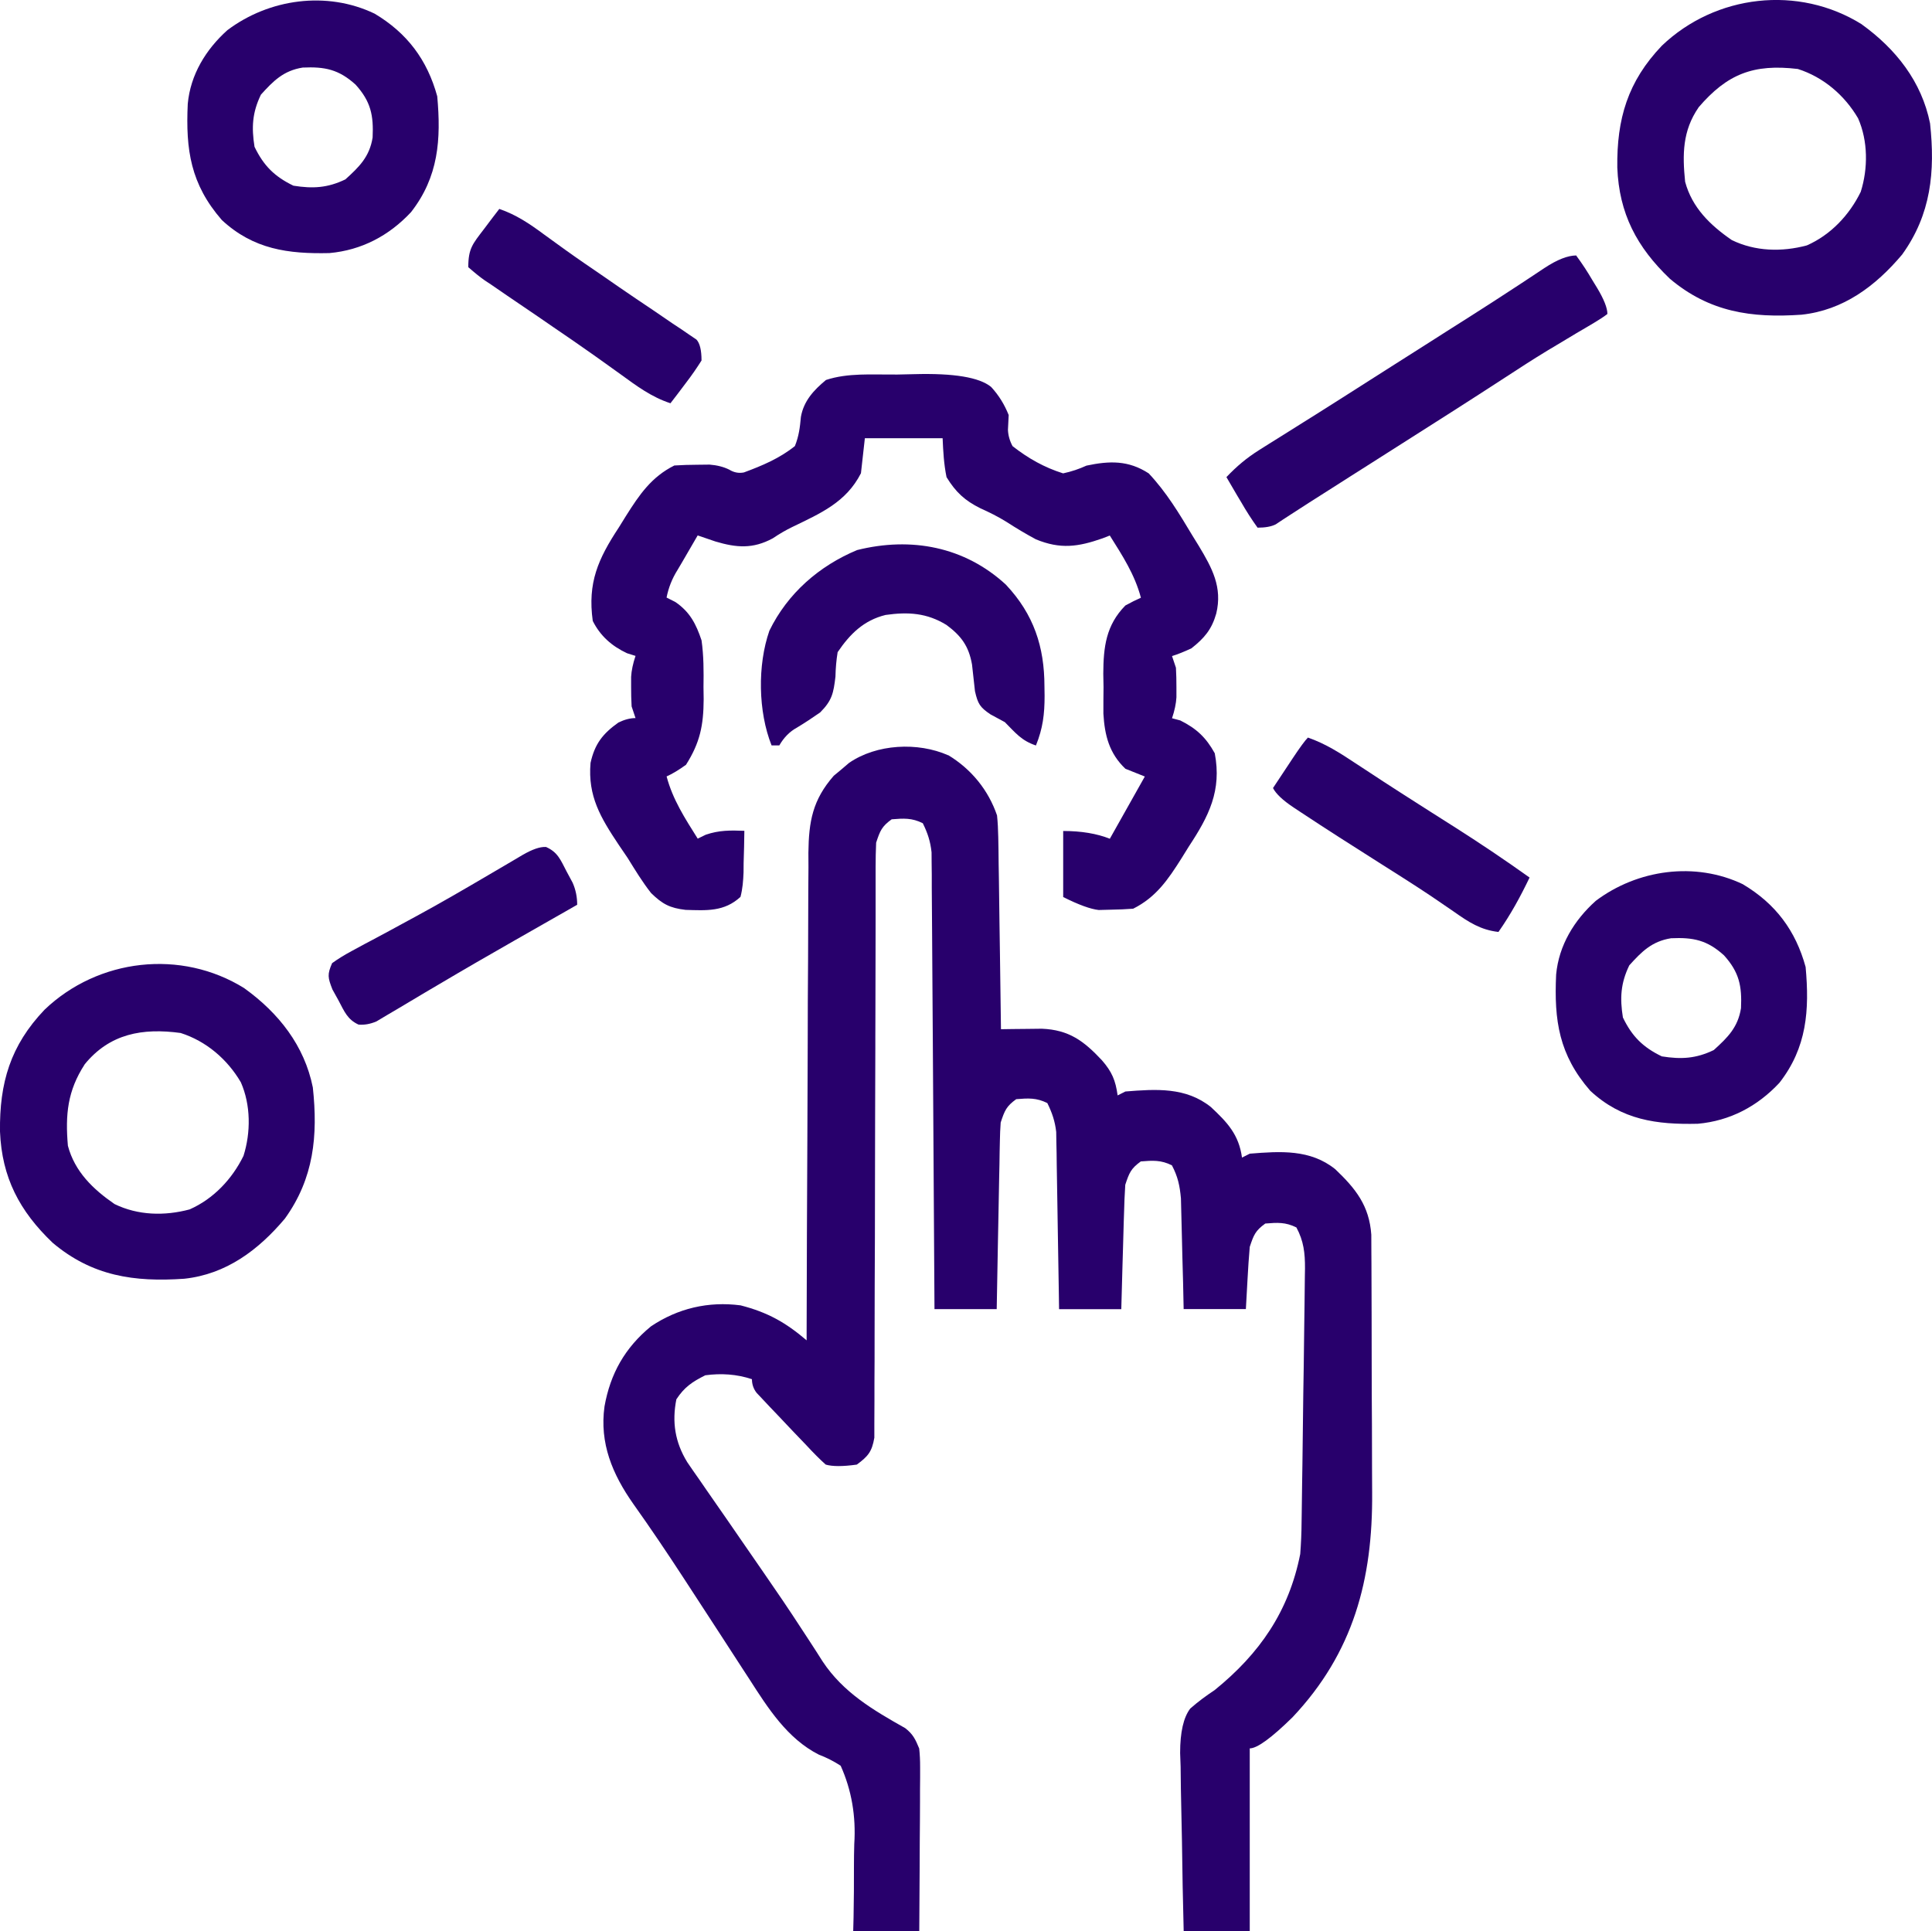 <?xml version="1.0" encoding="UTF-8"?><svg id="a" xmlns="http://www.w3.org/2000/svg" width="54.835" height="54.813" viewBox="0 0 54.835 54.813"><path d="M26.912,21.435c.655.396,1.14.991,1.386,1.71.021.198.031.405.035.619.002.121.004.243.007.369,0,.13.002.259.004.394.002.134.004.268.007.406.007.427.012.855.017,1.282.004.29.009.58.013.87.011.71.021,1.42.029,2.13.105-.002.211-.004.32-.005.14,0,.278-.003.422-.004.138-.002.275-.004.418-.005.768.031,1.19.345,1.703.893.285.326.389.57.448,1,.073-.036.145-.073.22-.111.872-.07,1.717-.128,2.427.441.47.439.793.782.883,1.435.073-.036.145-.073.22-.111.871-.07,1.718-.129,2.427.441.582.554.965,1.036,1.023,1.859.002.168.003.336.002.503,0,.092,0,.184.002.279.002.305.002.608.003.913,0,.213,0,.426.002.639,0,.447.002.894.002,1.34,0,.568.003,1.137.007,1.705.002.44.003.881.003,1.321,0,.209,0,.419.003.628.018,2.452-.527,4.533-2.26,6.37-.6.589-1.004.883-1.214.883v5.186h-1.875c-.023-.85-.038-1.7-.049-2.551-.004-.29-.011-.578-.018-.868-.011-.416-.016-.833-.02-1.248-.004-.129-.01-.258-.014-.39,0-.587.095-1.006.286-1.258.222-.197.449-.362.696-.527,1.274-1.033,2.105-2.231,2.427-3.862.023-.301.036-.591.038-.893,0-.085.003-.168.004-.256.004-.275.008-.551.011-.827.002-.193.005-.385.009-.579.005-.402.011-.806.015-1.208.005-.516.013-1.031.022-1.546.007-.398.011-.795.015-1.193.002-.191.005-.38.008-.57.004-.266.007-.531.009-.797,0-.078.003-.156.004-.236.002-.436-.036-.778-.244-1.164-.309-.154-.541-.139-.883-.111-.282.204-.329.324-.441.663-.026.301-.046.602-.062.903-.016.284-.031.568-.048.862h-1.766c-.005-.248-.011-.497-.016-.753-.007-.242-.013-.484-.02-.724-.004-.167-.009-.335-.012-.502-.005-.242-.012-.483-.018-.723-.003-.144-.008-.291-.011-.439-.033-.363-.087-.616-.256-.939-.309-.154-.541-.139-.883-.111-.282.204-.329.324-.441.663-.017.269-.029.536-.035.805-.002.078-.004.156-.008.236-.008.248-.014.497-.021.745-.004.168-.01.337-.015.505-.012.413-.023.826-.034,1.24h-1.766c-.002-.157-.004-.317-.007-.478-.009-.586-.018-1.17-.029-1.756-.004-.254-.009-.506-.012-.759-.005-.364-.012-.728-.018-1.092,0-.113-.002-.226-.004-.343-.002-.106-.004-.211-.007-.321,0-.092-.003-.185-.004-.281-.035-.307-.116-.543-.252-.82-.309-.154-.541-.139-.883-.111-.282.204-.329.324-.441.663-.013.175-.02.349-.023.524-.002.106-.004.211-.007.321-.002.114-.003.228-.005.346-.002.117-.004.235-.008.355-.008.375-.014.748-.021,1.124-.004.254-.01.508-.015.761-.012.621-.024,1.244-.034,1.866h-1.766c0-.165-.002-.329-.003-.499-.009-1.551-.018-3.1-.029-4.651-.005-.797-.011-1.594-.015-2.392-.003-.695-.009-1.39-.014-2.084-.003-.369-.005-.735-.007-1.104-.002-.411-.005-.822-.009-1.233v-.37c0-.112-.002-.224-.004-.339,0-.097,0-.195-.002-.295-.033-.311-.111-.547-.249-.826-.309-.154-.541-.139-.883-.111-.282.204-.329.324-.441.663-.011.23-.014.46-.015.691v1.427c0,.364,0,.728-.002,1.092,0,.576-.002,1.151-.004,1.726,0,.197,0,.394-.002.591v.299c-.004,1.339-.009,2.68-.01,4.018,0,.903-.003,1.807-.008,2.71-.002.478-.003.955-.003,1.435,0,.449,0,.899-.004,1.349v.495c0,.226,0,.45-.003.676v.382c-.068.396-.177.527-.497.763-.399.056-.693.056-.883,0-.169-.151-.352-.335-.551-.551-.131-.137-.26-.272-.391-.408-.139-.146-.277-.294-.415-.439-.072-.075-.143-.149-.216-.226-.067-.072-.134-.143-.203-.216-.061-.065-.123-.13-.185-.196-.088-.112-.133-.242-.133-.388-.431-.144-.876-.172-1.324-.111-.373.187-.592.334-.821.682-.129.646-.037,1.22.308,1.783.113.167.228.333.345.498.062.09.124.18.187.272.2.291.4.579.603.868l.412.598c.203.296.408.591.612.886.371.535.735,1.07,1.089,1.616.073.111.145.221.22.336.126.193.251.386.374.582.587.886,1.434,1.381,2.345,1.895.222.172.29.318.397.578.018.167.027.342.026.526v.314c0,.111-.002.222-.003.336v.347c0,.365-.004.73-.007,1.096,0,.248-.002.496-.003.743-.002.607-.007,1.215-.011,1.822h-1.875c.003-.13.007-.259.01-.393.01-.484.012-.966.011-1.451,0-.208.003-.418.009-.626.052-.795-.077-1.537-.386-2.225-.202-.131-.408-.235-.618-.314-.895-.453-1.446-1.322-1.974-2.145-.067-.102-.134-.204-.202-.31-.211-.324-.423-.651-.633-.976-.208-.321-.419-.643-.627-.963-.137-.209-.272-.419-.409-.628-.461-.708-.934-1.409-1.423-2.097-.594-.845-.961-1.723-.817-2.765.166-.934.582-1.669,1.319-2.274.762-.513,1.63-.715,2.543-.596.77.198,1.279.485,1.875.993v-.23c.004-1.85.011-3.7.021-5.55.004-.895.008-1.789.01-2.684,0-.78.004-1.561.01-2.34.002-.413.004-.826.004-1.24,0-.462.003-.923.007-1.385,0-.137,0-.273-.002-.412.011-.888.119-1.499.72-2.185.072-.06.144-.119.217-.18.072-.061.143-.123.217-.185.779-.538,1.952-.599,2.817-.215h-.003.001Z" fill="#28006c"/><path d="M25.406,10.633c.18-.002.36-.007.54-.012,1.125-.031,1.852.089,2.185.363.221.241.375.493.498.797-.008.14-.014.279-.021.421.007.158.05.312.131.462.441.345.898.605,1.435.773.234-.05.454-.124.663-.22.653-.138,1.189-.155,1.766.22.501.532.866,1.14,1.241,1.766.06.097.12.194.181.293.377.628.676,1.171.495,1.921-.128.448-.335.695-.704.986-.207.097-.39.17-.551.22.036.11.073.218.111.331.011.184.014.368.014.551v.29c-.01.175-.051.373-.125.593.078.021.154.04.234.062.459.229.73.482.979.932.202,1.06-.167,1.783-.737,2.648-.069.112-.139.222-.209.337-.378.598-.72,1.103-1.37,1.427-.21.016-.423.025-.634.028-.113.003-.227.005-.343.009-.231-.025-.567-.146-1.009-.368v-1.875c.515,0,.956.074,1.324.22.328-.582.656-1.166.993-1.766-.182-.073-.364-.145-.551-.22-.46-.438-.589-.947-.625-1.566,0-.251,0-.501.004-.752-.002-.126-.004-.252-.007-.38.004-.759.076-1.376.627-1.937.159-.088.307-.162.441-.22-.174-.658-.524-1.195-.883-1.766-.068.027-.137.053-.206.08-.698.245-1.197.313-1.89.029-.287-.154-.562-.319-.836-.496-.243-.151-.483-.27-.743-.387-.44-.219-.697-.455-.959-.883-.076-.374-.094-.72-.111-1.104h-2.207c-.036.328-.073.656-.111.993-.422.829-1.15,1.138-1.951,1.527-.179.087-.363.193-.552.321-.566.306-1.03.267-1.628.089-.168-.056-.336-.113-.503-.172-.147.253-.295.505-.441.759-.042.072-.085.144-.128.217-.156.247-.26.51-.314.788l.248.125c.415.283.589.624.745,1.09.062.442.062.877.055,1.324.002.115.003.23.005.348-.004.741-.103,1.23-.501,1.859-.202.146-.386.258-.551.331.174.658.524,1.195.883,1.766.076-.036.151-.074.228-.111.38-.13.697-.126,1.096-.111-.003.307-.011.611-.021.917,0,.087,0,.174-.002.262-.01.243-.026.461-.087.696-.46.425-.962.387-1.559.369-.447-.052-.657-.164-.979-.478-.248-.316-.452-.652-.663-.993-.087-.129-.175-.258-.262-.386-.504-.758-.874-1.368-.793-2.314.12-.543.348-.831.793-1.148.175-.084.335-.125.484-.125-.036-.11-.073-.218-.111-.331-.011-.184-.014-.368-.014-.551v-.29c.01-.175.051-.373.125-.593-.08-.026-.159-.05-.242-.076-.429-.201-.759-.49-.972-.917-.15-1.081.151-1.758.737-2.648.069-.112.139-.222.209-.337.378-.598.72-1.103,1.37-1.427.216-.014.433-.02.649-.021.116,0,.232-.003.351-.004.216.017.403.065.56.144.133.082.271.107.415.078.523-.194,1.007-.397,1.446-.748.114-.284.143-.527.171-.831.081-.452.364-.757.711-1.045.619-.206,1.313-.149,1.964-.155v.003h0l-.004-.002Z" fill="#28006c"/><path d="M52.84.691c.971.699,1.702,1.626,1.94,2.812.147,1.37.03,2.58-.793,3.723-.752.893-1.668,1.58-2.855,1.707-1.424.099-2.614-.074-3.736-1.02-.94-.897-1.442-1.851-1.493-3.156-.017-1.381.294-2.443,1.266-3.461,1.52-1.452,3.874-1.729,5.674-.605h-.002ZM48.208,3.052c-.455.662-.459,1.33-.38,2.107.196.733.711,1.233,1.324,1.655.663.324,1.421.342,2.131.152.676-.298,1.206-.86,1.529-1.52.21-.663.208-1.447-.075-2.088-.384-.656-.986-1.17-1.71-1.4-1.261-.15-2.005.141-2.82,1.092v.002Z" fill="#28006c"/><path d="M6.939,28.056c.971.699,1.702,1.626,1.94,2.812.147,1.37.03,2.58-.793,3.723-.752.893-1.668,1.58-2.855,1.707-1.424.099-2.614-.074-3.736-1.02C.555,34.38.053,33.426,0,32.121c-.017-1.381.294-2.443,1.266-3.461,1.52-1.452,3.874-1.729,5.674-.605h-.001ZM2.403,30.214c-.487.749-.552,1.425-.476,2.309.194.733.712,1.234,1.324,1.655.663.324,1.421.342,2.131.152.676-.298,1.206-.86,1.529-1.52.21-.663.208-1.447-.075-2.088-.384-.656-.986-1.17-1.71-1.4-1.079-.146-2.01.015-2.724.891h.001Z" fill="#28006c"/><path d="M49.471,25.103c.921.549,1.493,1.309,1.777,2.346.111,1.225.038,2.287-.745,3.289-.624.668-1.402,1.079-2.315,1.161-1.171.027-2.158-.106-3.053-.937-.887-1.02-1.029-1.993-.968-3.299.077-.83.513-1.542,1.124-2.091,1.184-.891,2.821-1.122,4.181-.47h0ZM46.241,27.407c-.243.505-.267.925-.179,1.475.257.535.569.846,1.104,1.104.551.088.971.064,1.475-.179.396-.358.686-.644.773-1.189.029-.627-.049-1.02-.484-1.501-.48-.434-.874-.512-1.501-.484-.544.087-.832.377-1.189.773Z" fill="#28006c"/><path d="M10.633.388c.921.549,1.493,1.309,1.777,2.346.111,1.225.038,2.287-.745,3.289-.624.668-1.402,1.079-2.315,1.161-1.171.027-2.158-.106-3.053-.937-.887-1.02-1.029-1.993-.968-3.299.077-.83.513-1.542,1.124-2.091C7.636-.034,9.273-.265,10.633.388h0ZM7.403,2.692c-.243.505-.267.925-.179,1.475.257.535.569.846,1.104,1.104.551.088.971.064,1.475-.179.396-.358.686-.644.773-1.189.029-.627-.049-1.02-.484-1.501-.48-.434-.874-.512-1.501-.484-.544.087-.832.377-1.189.773Z" fill="#28006c"/><path d="M44.738,7.256c.171.232.317.455.462.704.04.067.081.133.124.202.2.331.298.581.298.75-.101.078-.224.159-.369.245-.08.048-.159.095-.242.144-.087.051-.175.103-.265.155-.184.111-.369.221-.553.332-.093.056-.189.113-.284.17-.399.243-.792.497-1.183.753-1.019.664-2.047,1.317-3.074,1.969-.328.208-.655.416-.983.625-.108.069-.217.139-.328.208-.206.131-.412.262-.618.394-.185.118-.372.236-.557.354-.172.11-.344.22-.514.332-.078.051-.156.101-.236.153-.068.044-.138.09-.206.137-.125.064-.297.095-.517.095-.17-.237-.317-.465-.462-.718-.04-.068-.081-.138-.124-.207-.1-.169-.2-.339-.298-.51.29-.306.574-.545.93-.769.095-.061.193-.121.29-.183.102-.064.205-.128.311-.194.22-.139.44-.278.662-.416.113-.072.227-.143.342-.214.517-.325,1.033-.655,1.549-.984.202-.129.403-.257.605-.385.1-.064.201-.128.304-.193.311-.198.621-.395.933-.593.103-.066.206-.131.313-.2.204-.13.409-.259.612-.388.48-.306.959-.613,1.434-.926.087-.056.174-.114.261-.172.162-.106.322-.214.484-.321.357-.235.658-.354.903-.354v.003h0l-.002.002Z" fill="#28006c"/><path d="M28.554,16.601c.788.839,1.089,1.759,1.09,2.883,0,.087.003.176.004.266,0,.515-.048.926-.246,1.411-.414-.139-.575-.355-.883-.663-.136-.074-.271-.146-.407-.22-.299-.202-.358-.298-.44-.658-.029-.253-.056-.504-.084-.758-.092-.521-.305-.811-.724-1.122-.558-.343-1.088-.375-1.73-.284-.621.153-1.01.541-1.36,1.056-.037.227-.057.459-.062.696-.056.471-.097.676-.434,1.015-.215.15-.434.295-.659.431-.203.11-.371.279-.5.505h-.22c-.382-.959-.403-2.277-.062-3.256.518-1.062,1.413-1.84,2.49-2.289,1.53-.382,3.051-.1,4.227.986h0v.002Z" fill="#28006c"/><path d="M37.125,20.938c.498.172.915.441,1.352.731.166.108.332.218.498.326.091.06.182.119.275.181.332.216.665.429.999.642.12.077.242.153.365.233.238.151.475.303.712.452.708.451,1.403.919,2.087,1.407-.261.544-.537,1.051-.883,1.544-.51-.057-.852-.284-1.262-.573-.146-.101-.294-.202-.44-.301-.08-.054-.159-.108-.243-.165-.486-.324-.981-.635-1.475-.948-.732-.464-1.463-.929-2.186-1.408-.069-.044-.139-.09-.207-.137-.308-.205-.503-.389-.586-.553.144-.218.29-.436.434-.655.041-.063.084-.126.125-.189.207-.312.352-.509.434-.591h.002v.002Z" fill="#28006c"/><path d="M15.49,24.039c.339.146.42.369.588.692.057.107.116.217.175.326.087.196.129.405.129.625-.079.044-.157.089-.239.137-.239.137-.477.272-.716.408-.277.157-.553.317-.831.474-.715.408-1.426.818-2.134,1.238-.131.078-.261.154-.394.232-.249.146-.497.295-.745.444-.113.066-.224.132-.341.201-.098.059-.197.117-.298.178-.176.075-.345.104-.508.09-.314-.143-.405-.377-.563-.676-.059-.106-.118-.214-.178-.322-.131-.336-.15-.423-.009-.746.163-.118.352-.235.569-.351.12-.065.242-.131.365-.198.065-.034.129-.068.196-.103.339-.18.677-.364,1.014-.548.069-.037.139-.075.209-.113.717-.388,1.418-.797,2.121-1.21.218-.129.437-.257.656-.385.09-.053.182-.107.275-.163.275-.159.493-.235.654-.227h0v-.002Z" fill="#28006c"/><path d="M14.175,5.932c.474.163.849.415,1.248.71.138.1.275.201.414.3.072.052.144.104.216.156.357.256.719.502,1.08.749.146.101.294.202.439.304.329.227.66.45.992.672.174.118.346.236.519.355.084.054.165.11.251.166.076.052.151.104.229.157.067.046.136.09.204.138.095.101.144.299.144.594-.129.205-.275.418-.441.634-.082.108-.164.217-.248.329-.064.082-.128.166-.193.251-.542-.178-.958-.49-1.413-.821-.168-.12-.336-.241-.504-.361-.086-.061-.17-.121-.258-.184-.382-.271-.769-.536-1.155-.799-.144-.099-.288-.198-.433-.298-.294-.202-.588-.402-.884-.601-.143-.098-.286-.196-.429-.295-.067-.044-.134-.088-.202-.134-.123-.086-.275-.208-.46-.37,0-.531.126-.662.441-1.076.082-.108.164-.217.248-.329.064-.084.128-.165.193-.251v.002h.001Z" fill="#28006c"/></svg>